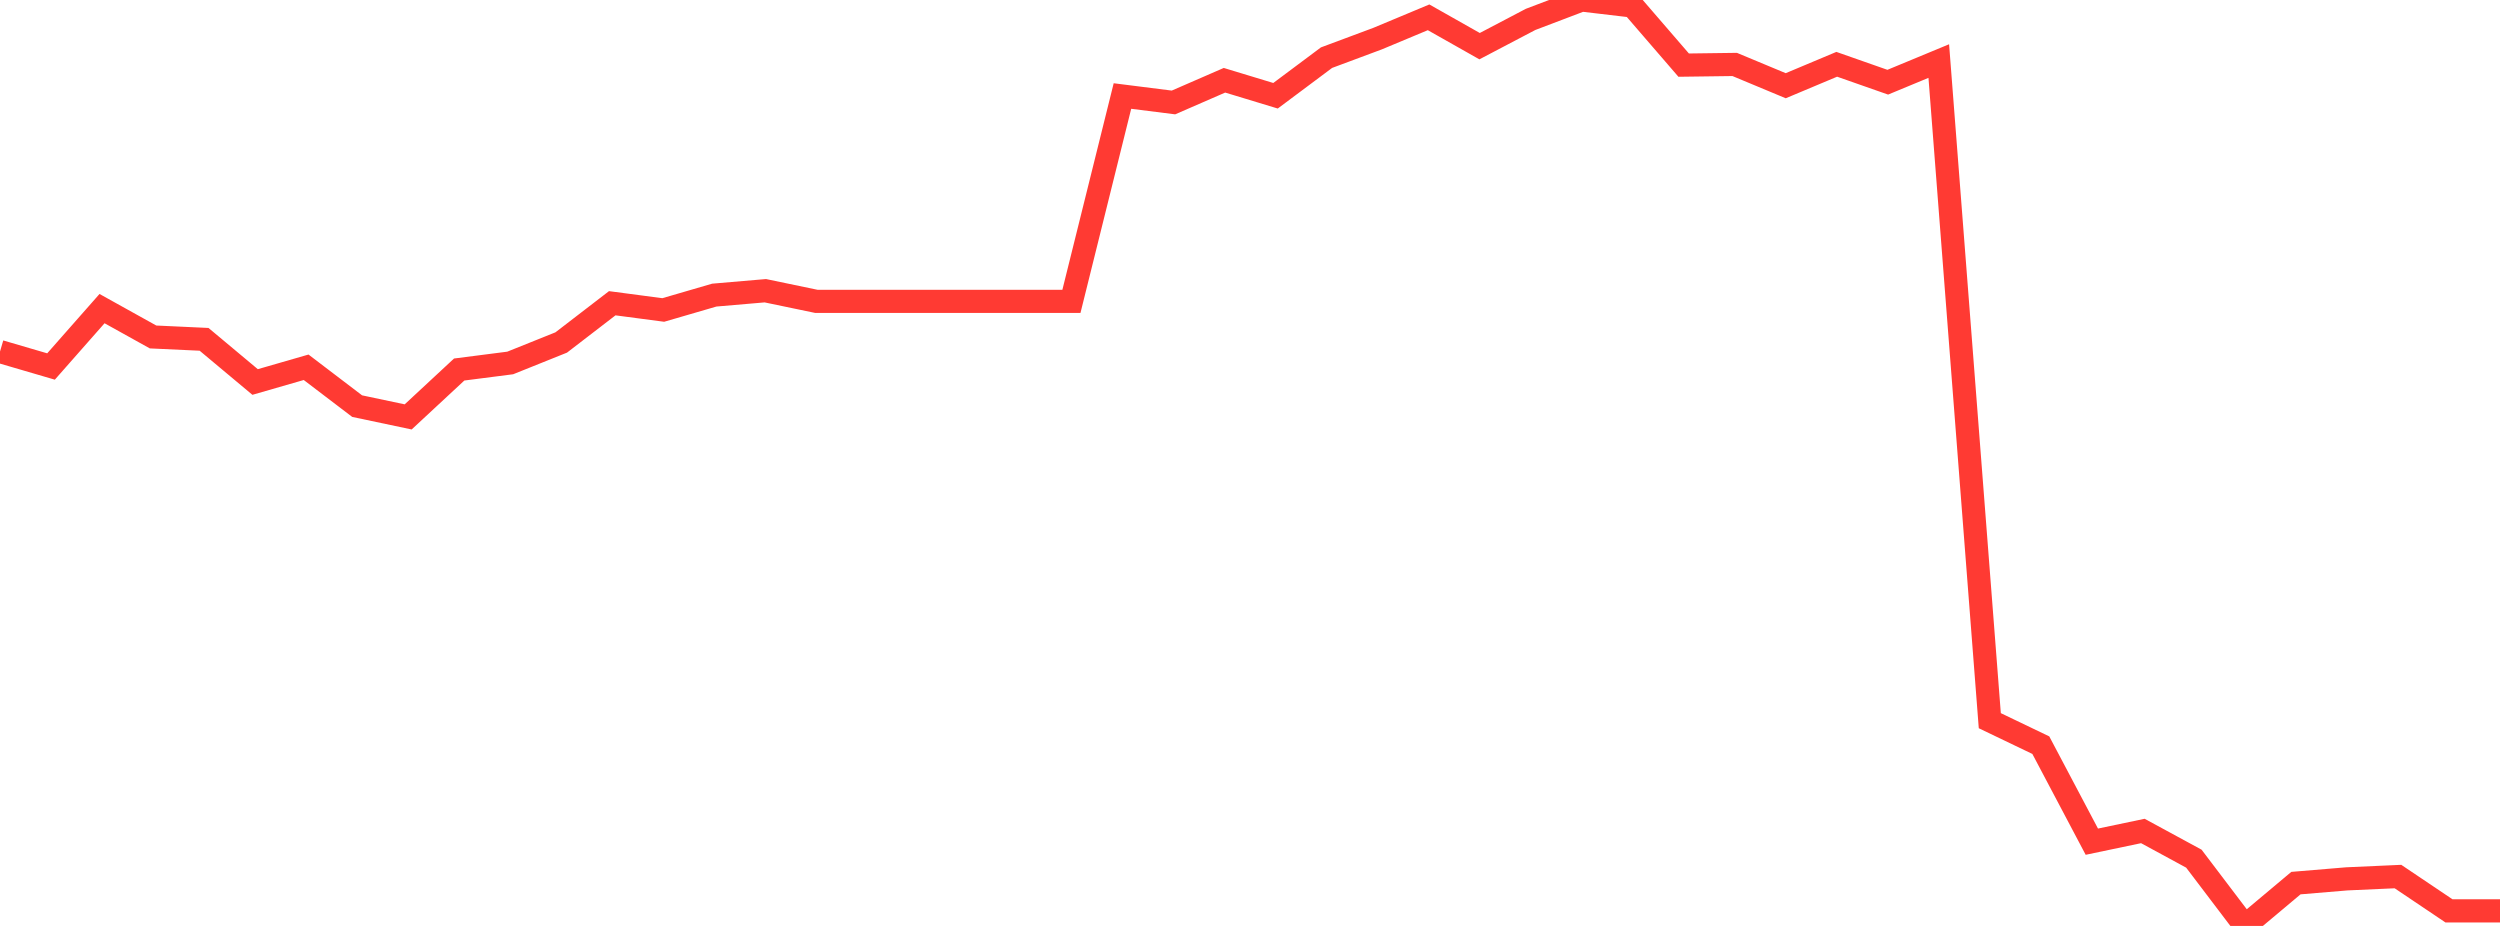 <?xml version="1.0" standalone="no"?>
<!DOCTYPE svg PUBLIC "-//W3C//DTD SVG 1.1//EN" "http://www.w3.org/Graphics/SVG/1.1/DTD/svg11.dtd">

<svg width="135" height="50" viewBox="0 0 135 50" preserveAspectRatio="none" 
  xmlns="http://www.w3.org/2000/svg"
  xmlns:xlink="http://www.w3.org/1999/xlink">


<polyline points="0.0, 18.984 2.755, 19.791 5.51, 16.665 8.265, 18.196 11.02, 18.324 13.776, 20.628 16.531, 19.833 19.286, 21.931 22.041, 22.513 24.796, 19.954 27.551, 19.6 30.306, 18.494 33.061, 16.375 35.816, 16.739 38.571, 15.936 41.327, 15.699 44.082, 16.273 46.837, 16.273 49.592, 16.273 52.347, 16.273 55.102, 16.273 57.857, 16.273 60.612, 5.185 63.367, 5.533 66.122, 4.334 68.878, 5.171 71.633, 3.113 74.388, 2.086 77.143, 0.935 79.898, 2.493 82.653, 1.047 85.408, 0.0 88.163, 0.325 90.918, 3.517 93.673, 3.48 96.429, 4.629 99.184, 3.472 101.939, 4.439 104.694, 3.297 107.449, 38.917 110.204, 40.239 112.959, 45.451 115.714, 44.873 118.469, 46.368 121.224, 50.0 123.98, 47.688 126.735, 47.458 129.49, 47.334 132.245, 49.187 135.0, 49.187" fill="none" stroke="#ff3a33" stroke-width="1.25"/>

</svg>